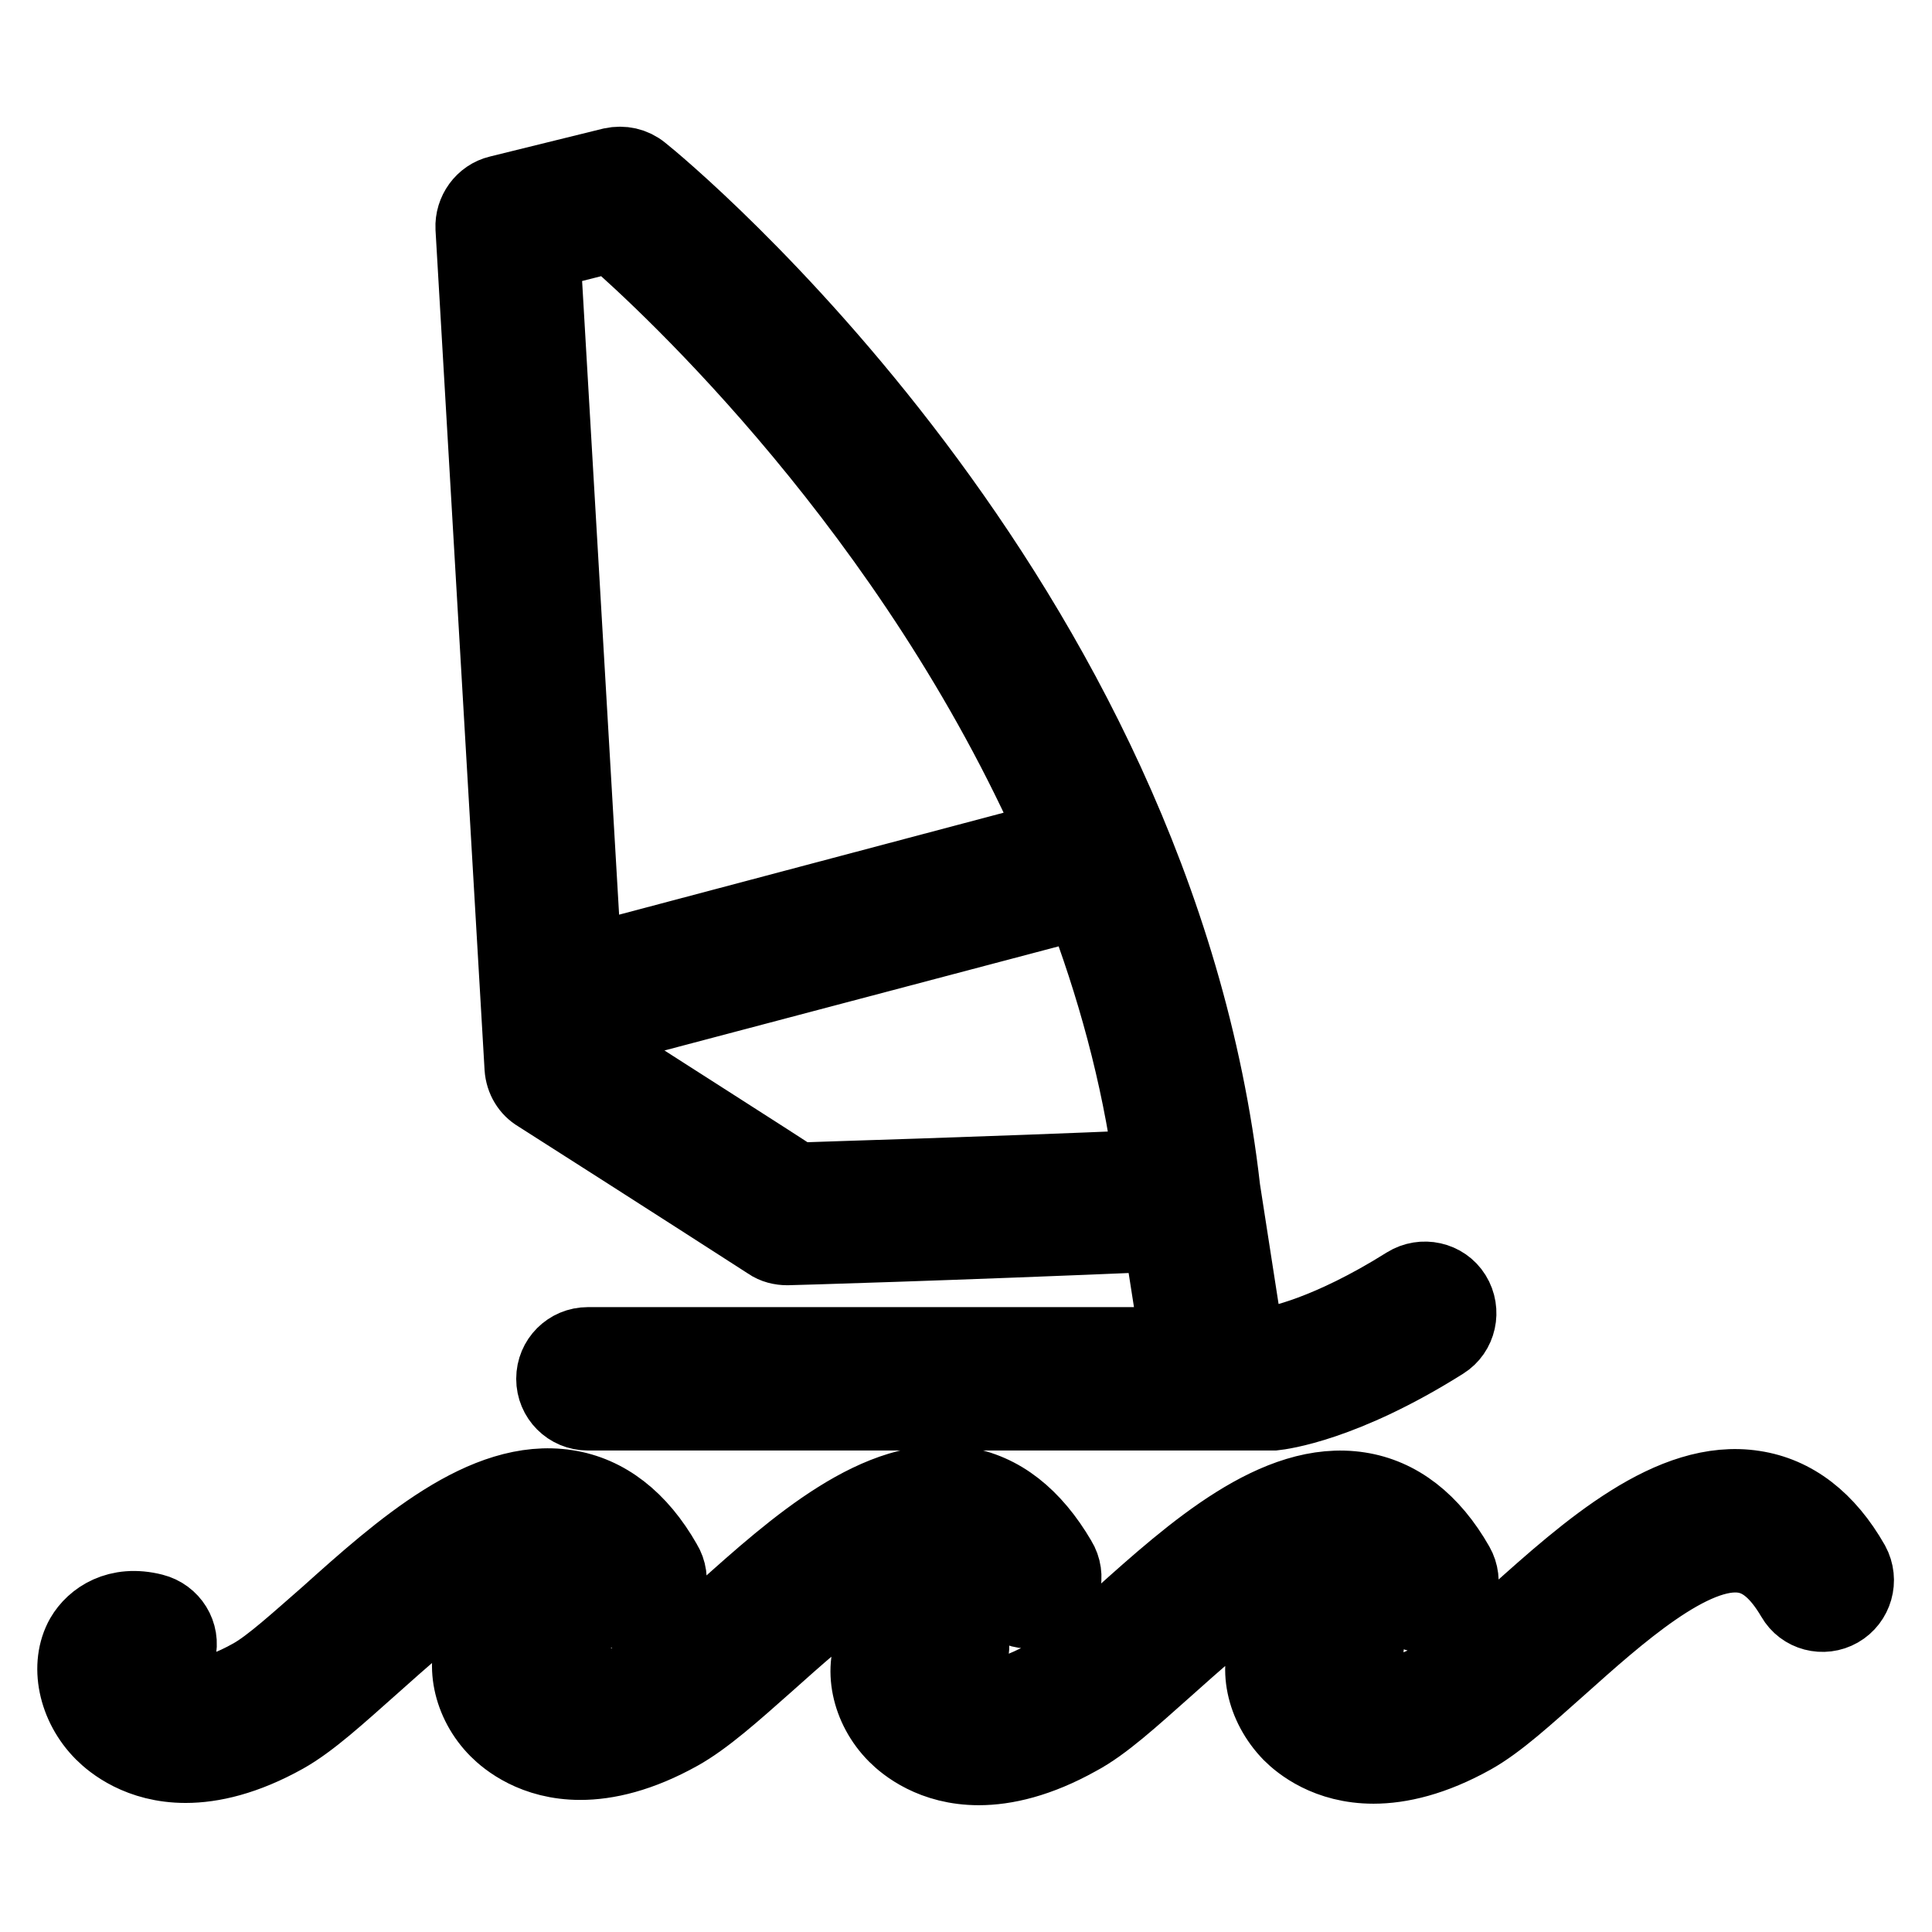 <?xml version="1.0" encoding="utf-8"?>
<!-- Svg Vector Icons : http://www.onlinewebfonts.com/icon -->
<!DOCTYPE svg PUBLIC "-//W3C//DTD SVG 1.1//EN" "http://www.w3.org/Graphics/SVG/1.1/DTD/svg11.dtd">
<svg version="1.1" xmlns="http://www.w3.org/2000/svg" xmlns:xlink="http://www.w3.org/1999/xlink" x="0px" y="0px" viewBox="0 0 256 256" enable-background="new 0 0 256 256" xml:space="preserve">
<g> <path stroke-width="10" fill-opacity="0" stroke="#000000"  d="M73.7,206c-6.7-1.1-16.9,8-24.4,14.7c-4.4,3.9-8.2,7.4-11.6,9.3c-5.2,2.9-9.6,3.9-13.1,3.9 c-6.1,0-9.7-3-11-4.3c-3.6-3.6-4.7-9-2.6-12.7c1.4-2.4,4.6-4.6,9.3-3.4c2.4,0.6,3.9,3,3.3,5.4c-0.5,2-2.3,3.4-4.3,3.4 c0.3,0.5,0.7,1.1,1.4,1.5c2.7,1.9,7.4,1.3,12.7-1.7c2.5-1.4,6.1-4.7,10-8.1c9.7-8.7,20.8-18.6,31.7-16.9c5.2,0.8,9.6,4.2,12.9,10 c1.3,2.1,0.6,4.9-1.6,6.1c-2.1,1.3-4.9,0.6-6.1-1.6c0,0,0-0.1,0-0.1C78.3,208.2,76.2,206.4,73.7,206L73.7,206z M126,205.7 c-6.8-1.1-16.9,8-24.4,14.7c-4.4,3.9-8.2,7.3-11.6,9.2c-5.2,2.9-9.6,3.9-13.1,3.9c-6.1,0-9.7-3-11-4.3c-3.6-3.6-4.7-9-2.6-12.7 c1.4-2.4,4.6-4.6,9.3-3.4c2.4,0.6,3.9,3,3.3,5.4c-0.5,2-2.3,3.4-4.3,3.4c0.3,0.5,0.7,1.1,1.4,1.5c2.7,1.9,7.3,1.2,12.7-1.7 c2.5-1.4,6.1-4.7,10-8.1c9.7-8.7,20.8-18.6,31.7-16.9c5.2,0.8,9.5,4.2,12.9,10c1.3,2.1,0.6,4.9-1.6,6.1c-2.1,1.3-4.9,0.6-6.1-1.6 c0,0,0-0.1,0-0.1C130.6,207.9,128.5,206.1,126,205.7L126,205.7z M178.8,206.4c-6.8-1.1-16.9,8-24.4,14.7c-4.4,3.9-8.2,7.4-11.6,9.2 c-5.2,2.9-9.6,3.9-13.1,3.9c-6.1,0-9.7-3-11-4.3c-3.6-3.6-4.7-9-2.6-12.7c1.4-2.4,4.6-4.6,9.3-3.4c2.4,0.6,3.8,3,3.2,5.4 c-0.5,2-2.3,3.3-4.3,3.4c0.3,0.5,0.7,1.1,1.4,1.5c2.7,1.9,7.3,1.2,12.7-1.7c2.5-1.4,6.1-4.7,10-8.1c9.7-8.7,20.8-18.6,31.7-16.9 c5.2,0.8,9.6,4.2,12.9,10c1.2,2.1,0.5,4.9-1.6,6.1c-2.1,1.2-4.9,0.5-6.1-1.6C183.4,208.6,181.3,206.8,178.8,206.4L178.8,206.4z  M245.4,207.2c1.2,2.2,0.4,4.9-1.7,6.1c-2.1,1.2-4.8,0.5-6-1.6c-2-3.4-4.1-5.2-6.6-5.6c-6.8-1.1-16.9,8-24.4,14.7 c-4.4,3.9-8.2,7.4-11.6,9.3c-5.2,2.9-9.6,3.9-13.1,3.9c-6.1,0-9.7-3-11-4.3c-3.6-3.7-4.7-9-2.6-12.7c1.4-2.4,4.6-4.6,9.3-3.4 c2.4,0.6,3.8,3,3.2,5.4c-0.5,2-2.3,3.3-4.3,3.4c0.3,0.5,0.7,1.1,1.4,1.5c2.7,1.9,7.4,1.2,12.7-1.7c2.5-1.4,6.1-4.7,10-8.1 c9.7-8.7,20.8-18.6,31.7-16.9C237.7,198,242.1,201.4,245.4,207.2L245.4,207.2z M81,31.1c7.7,6.7,40,36.6,59,79.9l-62.6,16.6 l-5.5-94.2L81,31.1z M105.6,156.4c-3.5-2.3-14.5-9.3-27.6-17.7l-0.1-2l65.5-17.3c4.2,11,7.5,22.8,9.2,35.3 C129.2,155.7,110.7,156.2,105.6,156.4L105.6,156.4z M71.3,145c16.8,10.7,30.6,19.6,30.6,19.6c0.7,0.5,1.6,0.7,2.4,0.7l0.1,0 c0.2,0,21.4-0.6,49.4-1.8l2.3,14.7H77.9c-2.5,0-4.5,2-4.5,4.5c0,2.5,2,4.5,4.5,4.5h90.5c0.1,0,0.3,0,0.4,0 c0.9-0.1,9.2-1.1,22.4-9.4c2.1-1.3,2.7-4.1,1.4-6.2c0,0,0,0,0,0c-1.3-2.1-4.1-2.7-6.2-1.4c0,0,0,0,0,0c-10.5,6.6-17.3,7.9-18.3,8 h-2.9l-3.2-20.6C153.1,79,87.8,25,85,22.8c-1.1-0.9-2.5-1.2-3.9-0.9l-15,3.7c-2.1,0.5-3.5,2.5-3.4,4.6l6.5,111.3 C69.3,143,70.1,144.3,71.3,145L71.3,145z"/></g>
</svg>